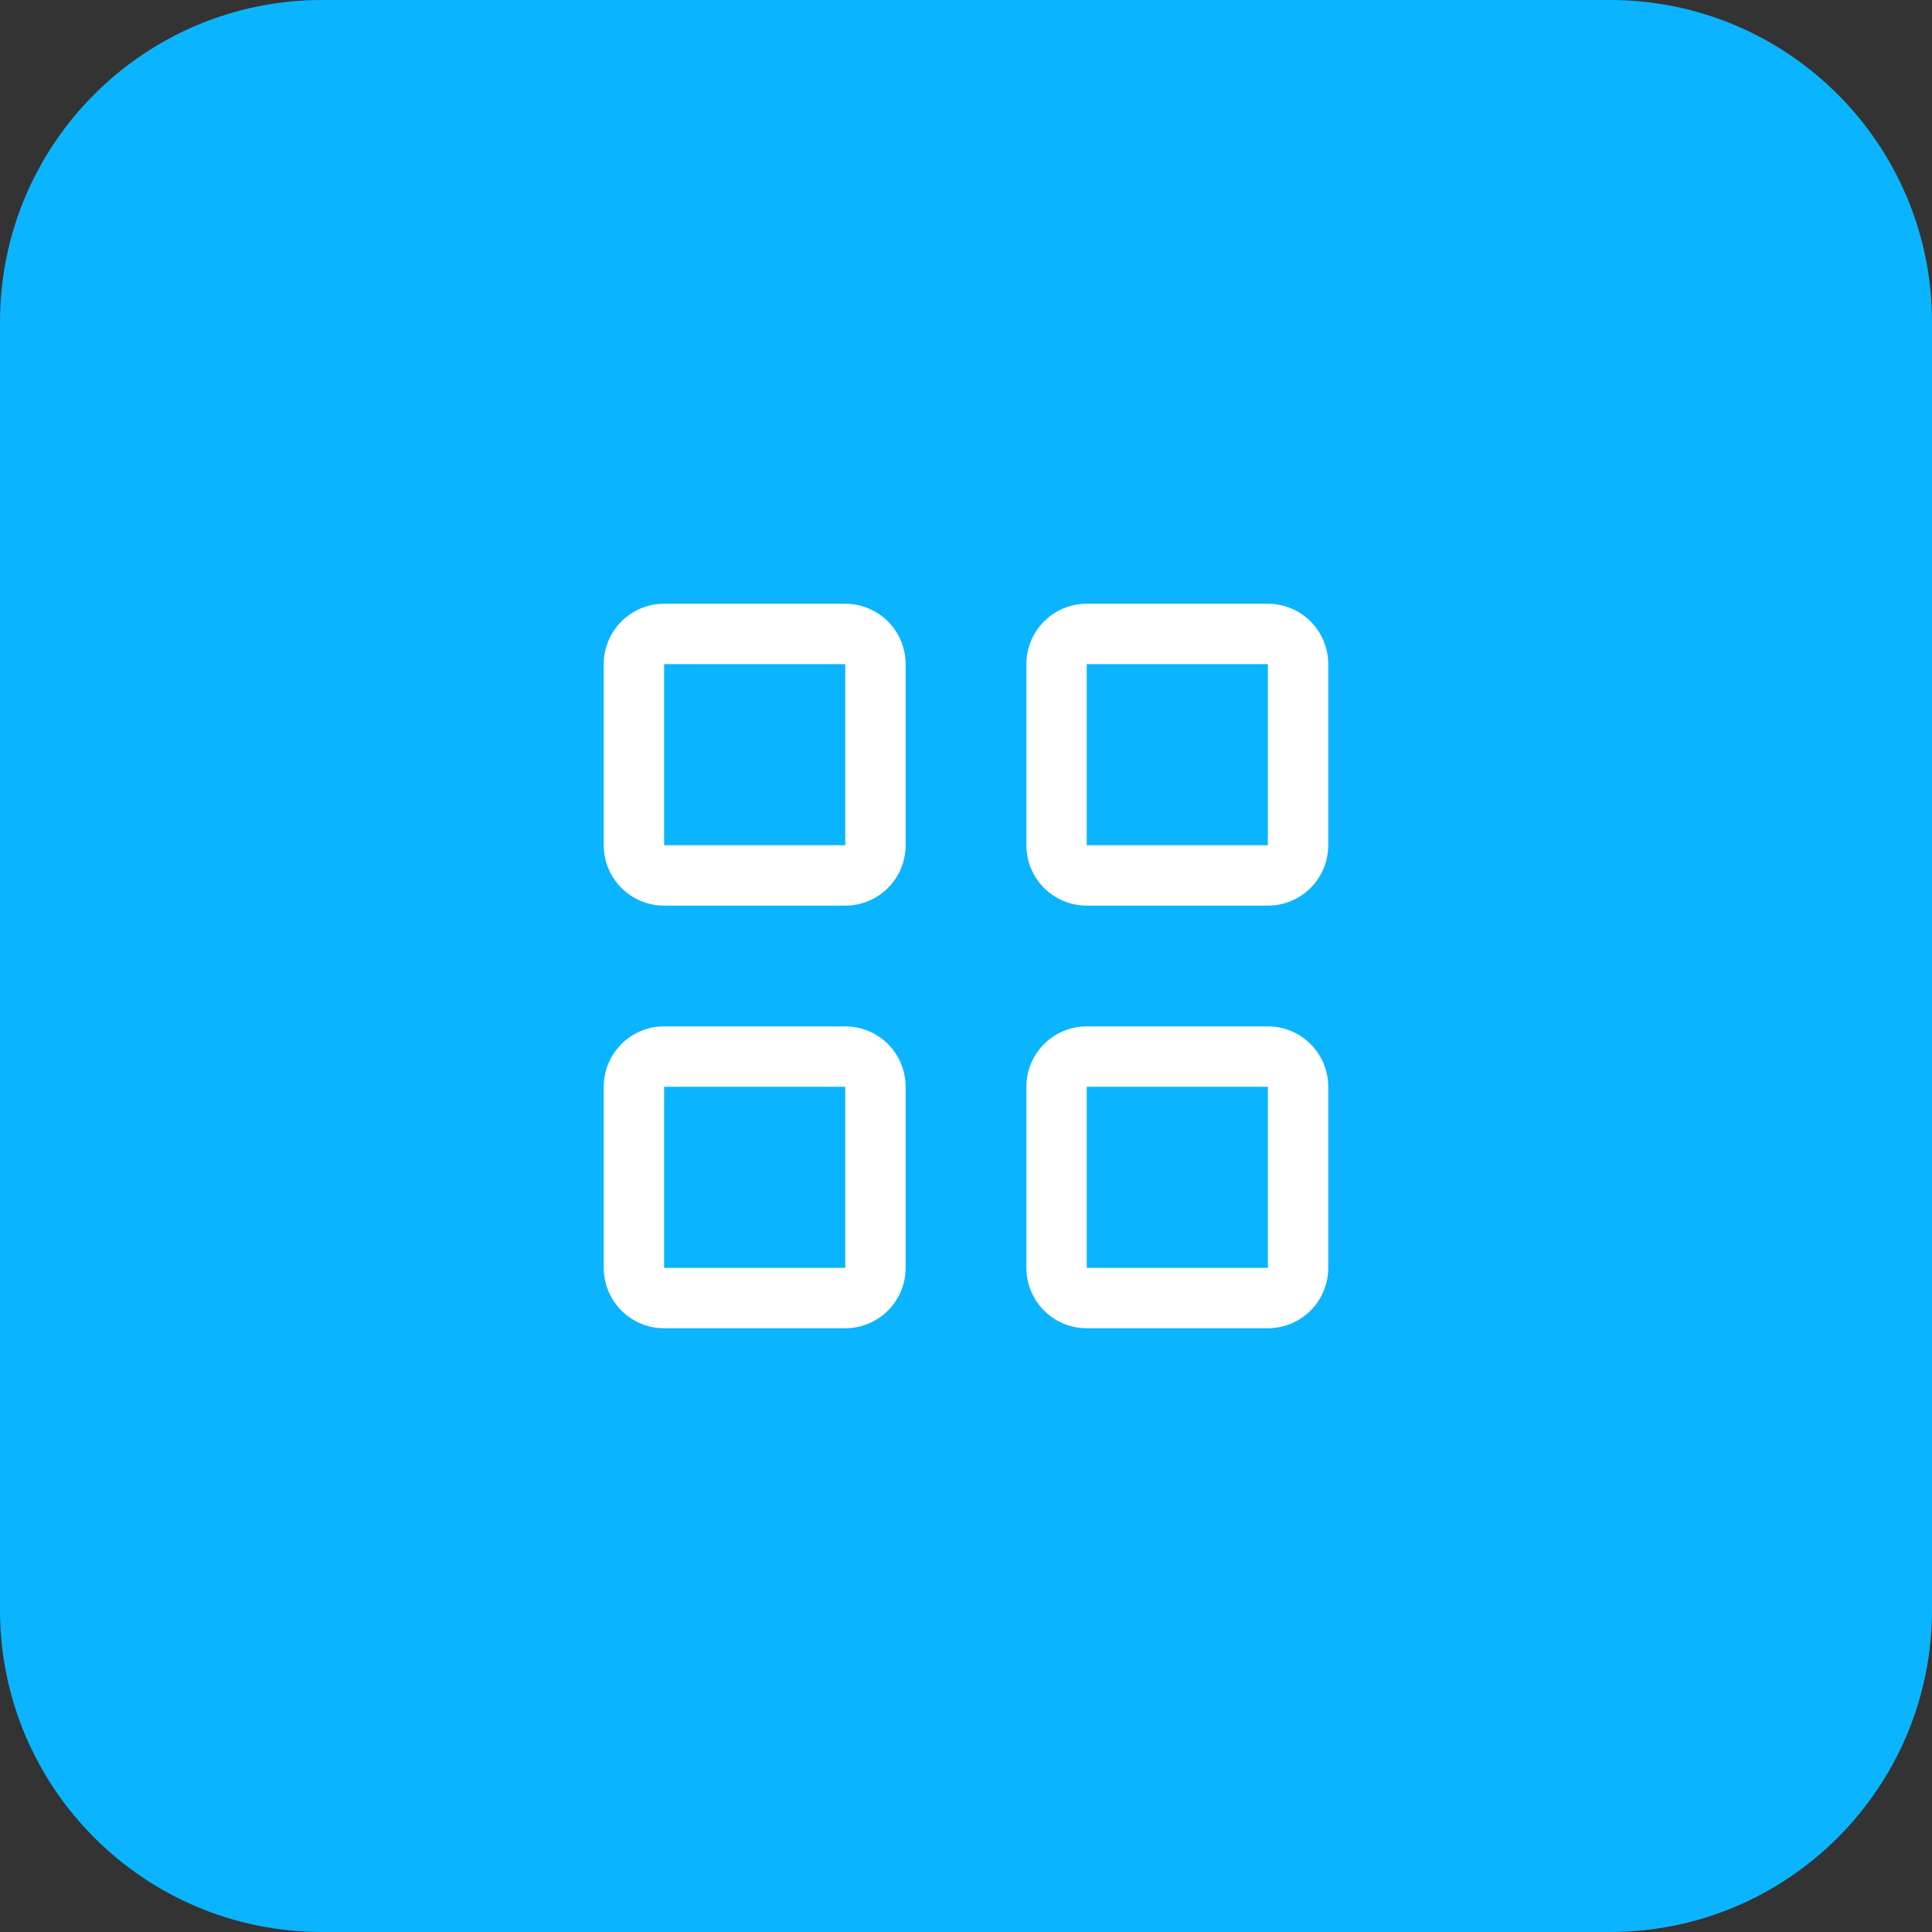 <svg width="48" height="48" viewBox="0 0 48 48" fill="none" xmlns="http://www.w3.org/2000/svg">
<rect x="0" y="0" width="48" height="48" fill="#333333" stroke="none"/>
<path d="M0 8C0 3.582 3.582 0 8 0H40C44.418 0 48 3.582 48 8V40C48 44.418 44.418 48 40 48H8C3.582 48 0 44.418 0 40V8Z" fill="#0BB4FE"/>
<path d="M21 15H16.5C16.102 15 15.721 15.158 15.439 15.439C15.158 15.721 15 16.102 15 16.5V21C15 21.398 15.158 21.779 15.439 22.061C15.721 22.342 16.102 22.5 16.5 22.5H21C21.398 22.5 21.779 22.342 22.061 22.061C22.342 21.779 22.5 21.398 22.5 21V16.5C22.5 16.102 22.342 15.721 22.061 15.439C21.779 15.158 21.398 15 21 15ZM21 21H16.5V16.5H21V21Z" fill="white"/>
<path d="M31.5 15H27C26.602 15 26.221 15.158 25.939 15.439C25.658 15.721 25.5 16.102 25.5 16.5V21C25.5 21.398 25.658 21.779 25.939 22.061C26.221 22.342 26.602 22.5 27 22.5H31.5C31.898 22.5 32.279 22.342 32.561 22.061C32.842 21.779 33 21.398 33 21V16.5C33 16.102 32.842 15.721 32.561 15.439C32.279 15.158 31.898 15 31.5 15ZM31.5 21H27V16.5H31.5V21Z" fill="white"/>
<path d="M21 25.5H16.5C16.102 25.5 15.721 25.658 15.439 25.939C15.158 26.221 15 26.602 15 27V31.5C15 31.898 15.158 32.279 15.439 32.561C15.721 32.842 16.102 33 16.5 33H21C21.398 33 21.779 32.842 22.061 32.561C22.342 32.279 22.5 31.898 22.5 31.5V27C22.5 26.602 22.342 26.221 22.061 25.939C21.779 25.658 21.398 25.5 21 25.5ZM21 31.5H16.5V27H21V31.5Z" fill="white"/>
<path d="M31.5 25.5H27C26.602 25.5 26.221 25.658 25.939 25.939C25.658 26.221 25.5 26.602 25.5 27V31.5C25.5 31.898 25.658 32.279 25.939 32.561C26.221 32.842 26.602 33 27 33H31.5C31.898 33 32.279 32.842 32.561 32.561C32.842 32.279 33 31.898 33 31.5V27C33 26.602 32.842 26.221 32.561 25.939C32.279 25.658 31.898 25.5 31.5 25.5ZM31.5 31.5H27V27H31.5V31.5Z" fill="white"/>
</svg>
